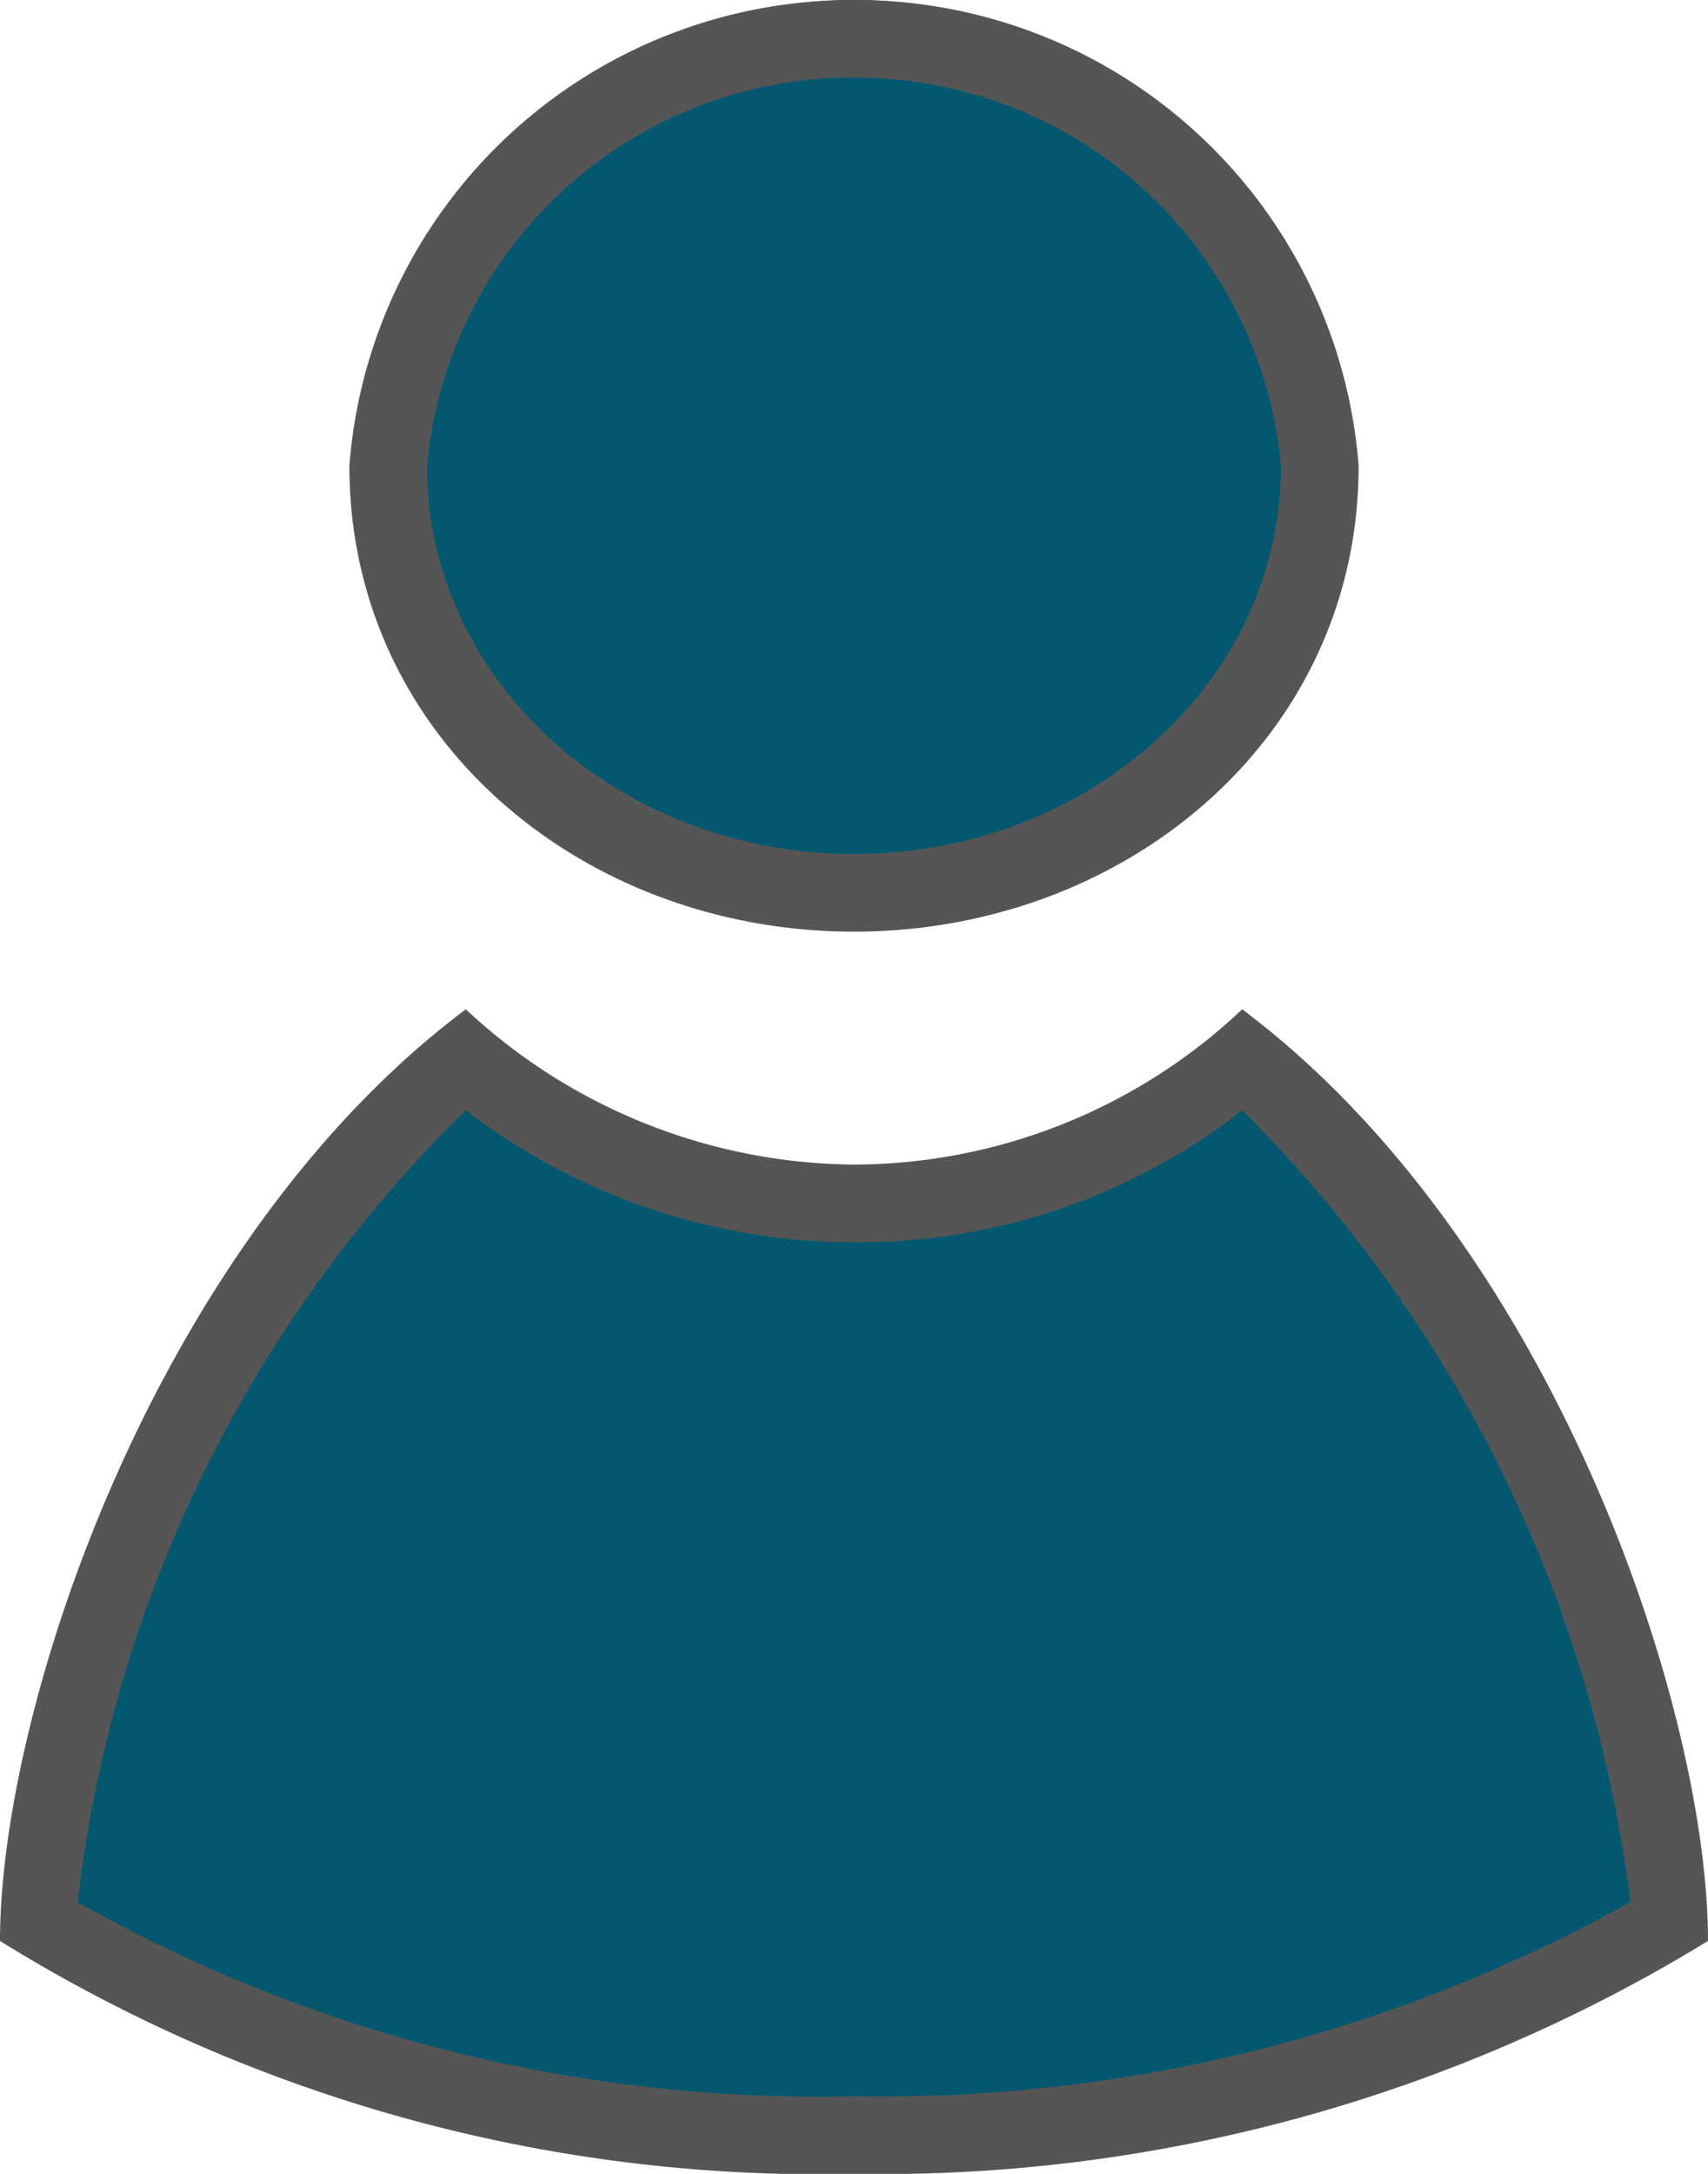 <svg xmlns="http://www.w3.org/2000/svg" width="22" height="28" viewBox="0 0 22 28"><defs><style>.a{fill:#035870;}.b{fill:#565555;}</style></defs><title>account</title><path class="a" d="M11 27.5A19.6 19.6 0 0 1 .5 24.7c0-3 2-8.2 5.5-11a7.7 7.7 0 0 0 5 1.8 7.6 7.6 0 0 0 5-2c3.4 3 5.4 8.3 5.5 11.2A20.2 20.2 0 0 1 11 27.5z"/><path class="b" d="M6 14.3a8.2 8.2 0 0 0 5 1.7 8 8 0 0 0 5-1.7 17.4 17.4 0 0 1 5 10.2A19.8 19.8 0 0 1 11 27a19.4 19.4 0 0 1-10-2.5 17 17 0 0 1 5-10.2M16 13a7.3 7.3 0 0 1-5 2 7.4 7.4 0 0 1-5-2c-4 3-6 9-6 12a20 20 0 0 0 11 3 20.4 20.4 0 0 0 11-3c0-3-2-9-6-12z"/><path class="a" d="M11 11.5C7.7 11.5 5 9 5 6a6 6 0 0 1 12 0c0 3-2.7 5.5-6 5.5z"/><path class="b" d="M11 1a5.5 5.5 0 0 1 5.5 5c0 2.8-2.5 5-5.5 5S5.5 8.8 5.5 6A5.5 5.5 0 0 1 11 1m0-1a6.5 6.5 0 0 0-6.5 6c0 3.5 3 6 6.5 6s6.5-2.5 6.5-6A6.5 6.5 0 0 0 11 0z"/></svg>
